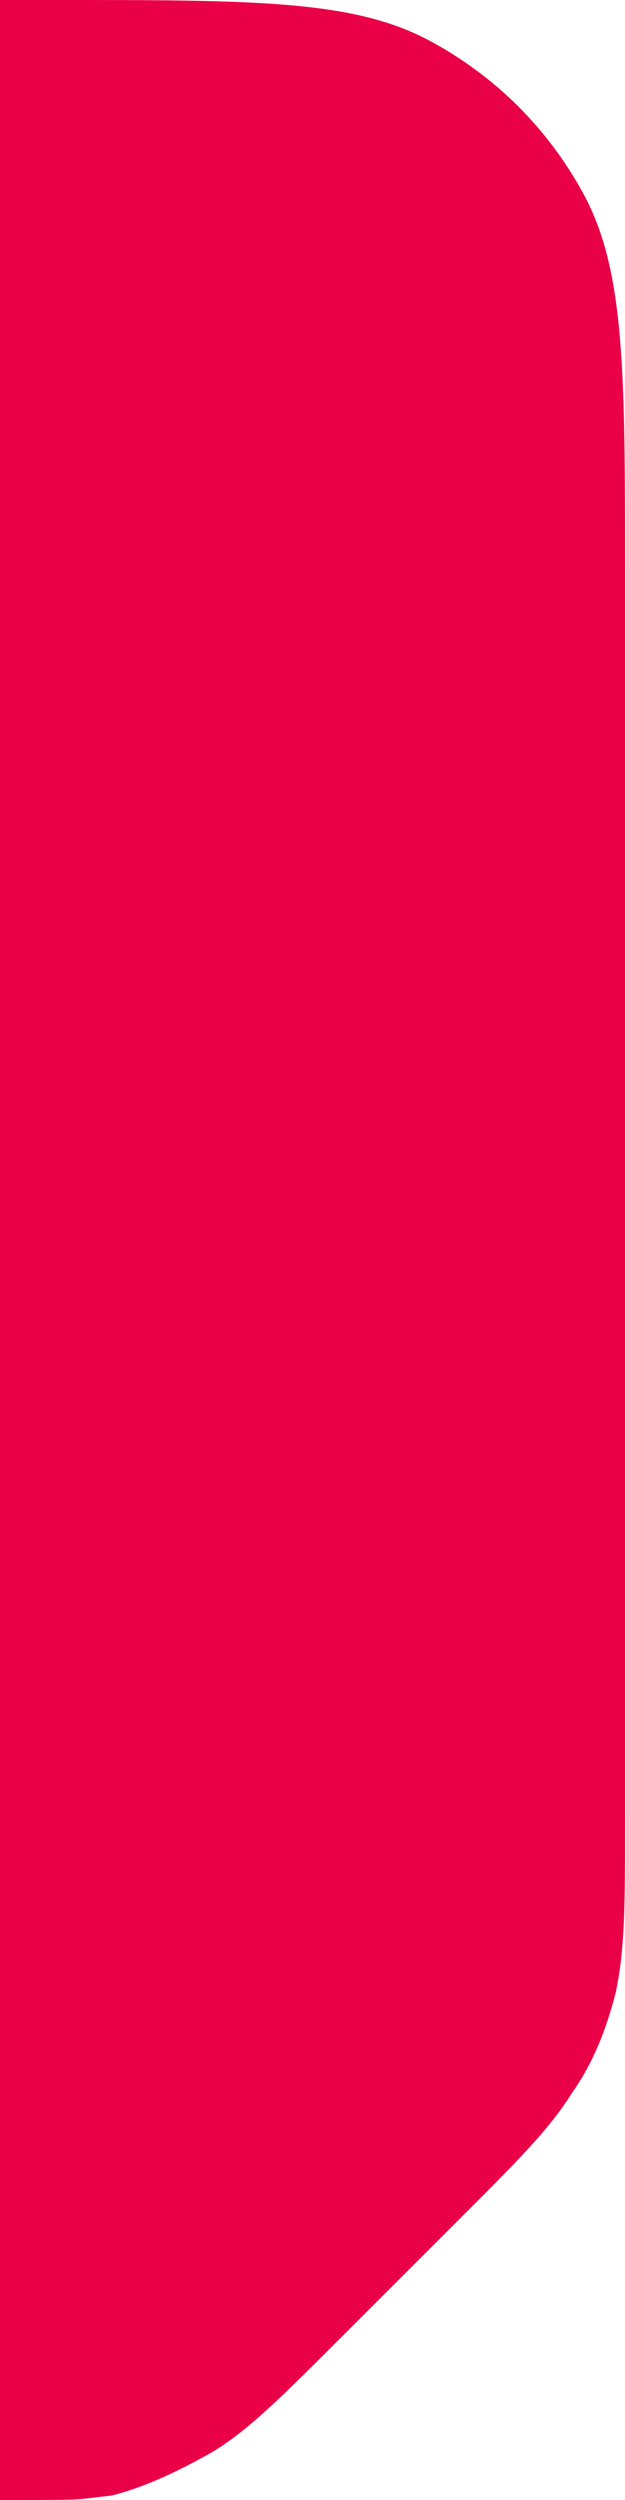 <?xml version="1.0" encoding="utf-8"?>
<!-- Generator: Adobe Illustrator 23.0.2, SVG Export Plug-In . SVG Version: 6.00 Build 0)  -->
<svg version="1.1" id="Слой_1" xmlns="http://www.w3.org/2000/svg" xmlns:xlink="http://www.w3.org/1999/xlink" x="0px" y="0px"
	 viewBox="0 0 14 56" style="enable-background:new 0 0 14 56;" xml:space="preserve">
<style type="text/css">
	.st0{fill:#EA0046;}
</style>
<path class="st0" d="M0,0h1.2c4.5,0,6.7,0,8.4,0.9c1.5,0.8,2.7,2,3.5,3.5c0.9,1.7,0.9,4,0.9,8.4v27.9c0,2,0,2.9-0.2,3.9
	c-0.2,0.8-0.5,1.6-1,2.3c-0.5,0.8-1.2,1.5-2.6,2.9l-2.5,2.5c-1.4,1.4-2.1,2.1-2.9,2.6c-0.7,0.4-1.5,0.8-2.3,1C1.6,56,2,56,0,56V0z"
	/>
</svg>
